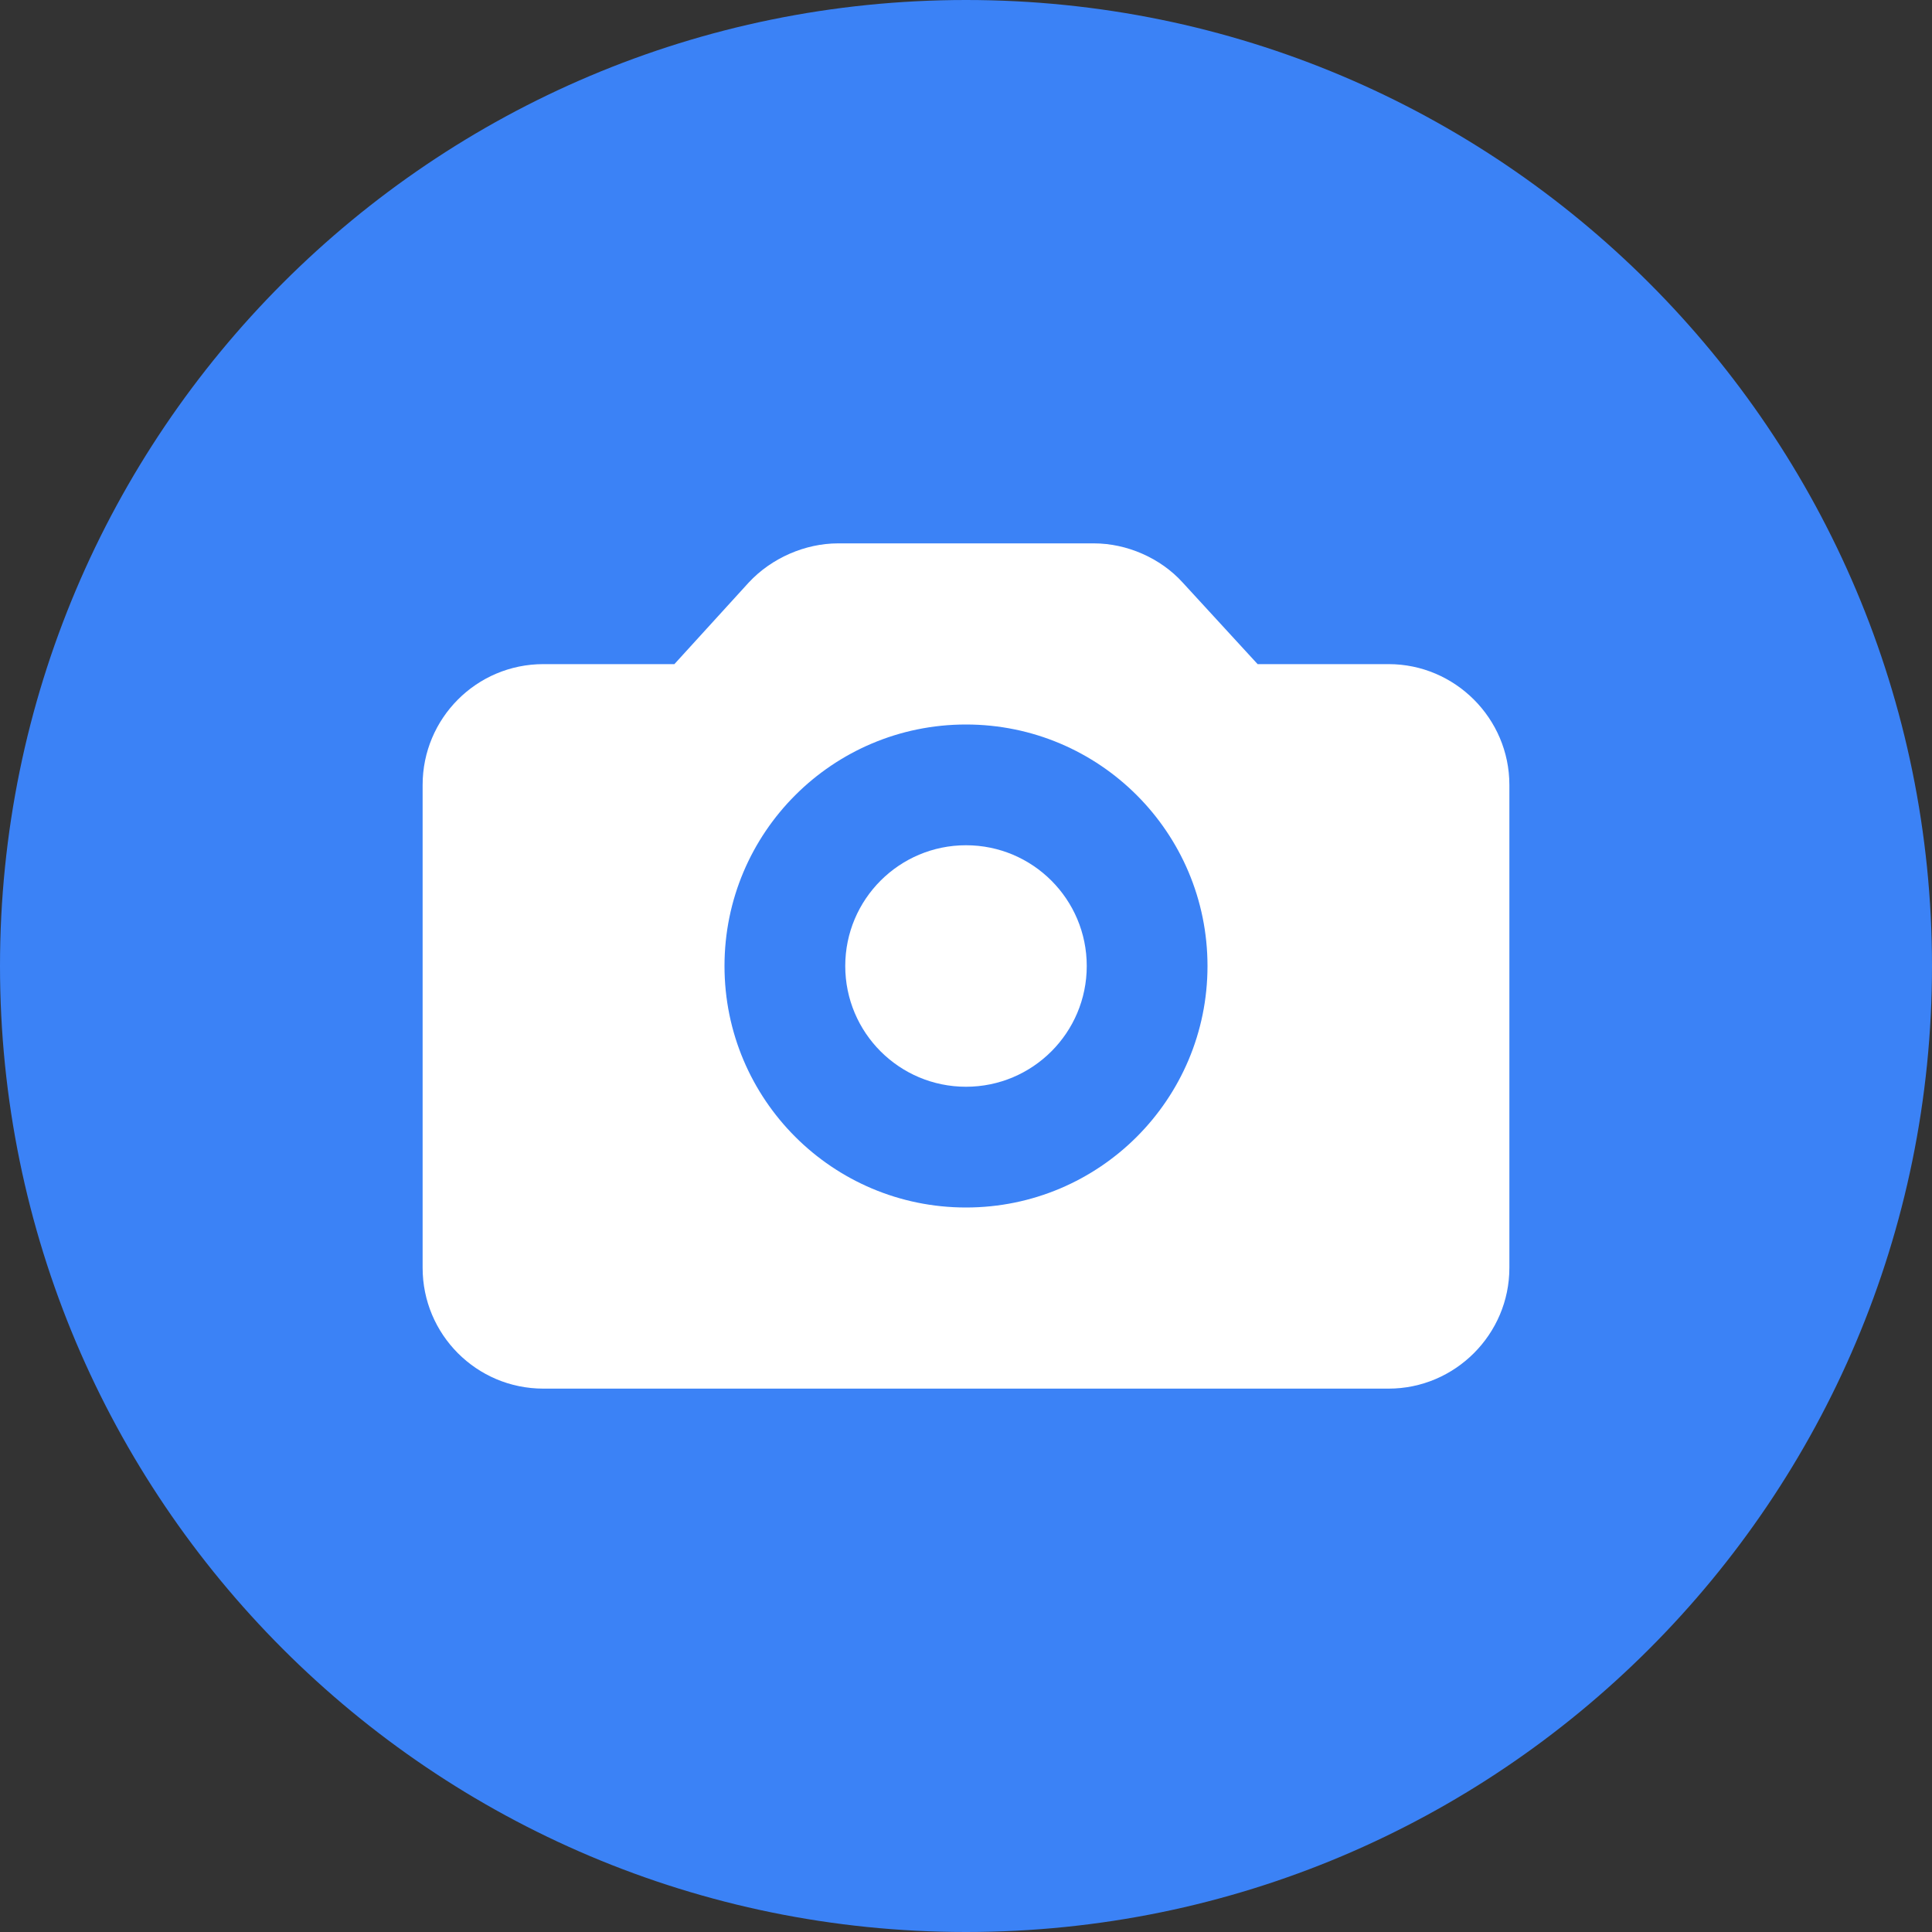 <?xml version="1.0" encoding="UTF-8"?>
<svg width="32px" height="32px" viewBox="0 0 32 32" version="1.1" xmlns="http://www.w3.org/2000/svg">
  <rect x="0" y="0" width="32" height="32" fill="#333333" stroke="none"/>
  <g stroke="none" stroke-width="1" fill="none" fill-rule="evenodd">
    <path d="M16,32 C24.837,32 32,24.837 32,16 C32,7.163 24.837,0 16,0 C7.163,0 0,7.163 0,16 C0,24.837 7.163,32 16,32 Z" fill="#3B82F6"/>
    <path d="M23,11 L20.83,11 L19.59,9.65 C19.22,9.24 18.66,9 18.12,9 L13.88,9 C13.34,9 12.78,9.24 12.4,9.65 L11.17,11 L9,11 C7.89,11 7,11.9 7,13 L7,21 C7,22.1 7.89,23 9,23 L23,23 C24.1,23 25,22.1 25,21 L25,13 C25,11.9 24.1,11 23,11 Z M16,20 C13.79,20 12,18.21 12,16 C12,13.79 13.79,12 16,12 C18.21,12 20,13.79 20,16 C20,18.21 18.21,20 16,20 Z" fill="#FFFFFF" fill-rule="nonzero"/>
    <circle fill="#FFFFFF" cx="16" cy="16" r="2"/>
  </g>
</svg>